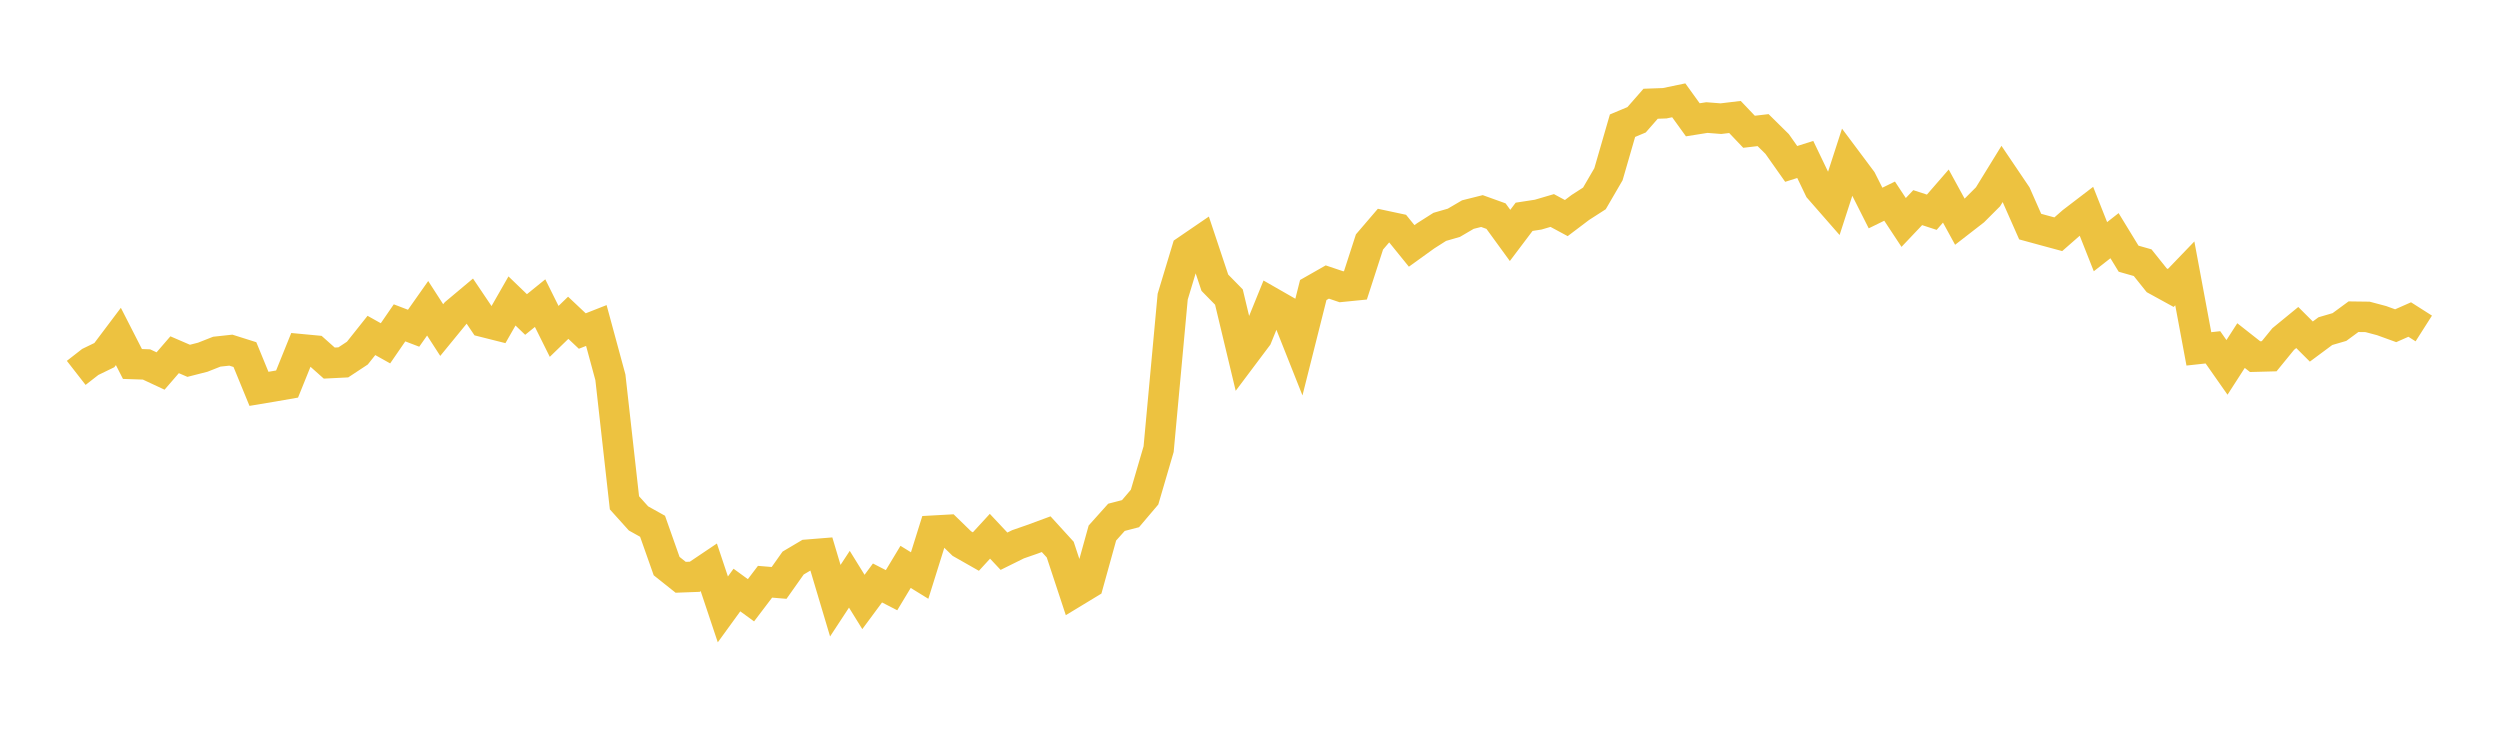 <svg width="164" height="48" xmlns="http://www.w3.org/2000/svg" xmlns:xlink="http://www.w3.org/1999/xlink"><path fill="none" stroke="rgb(237,194,64)" stroke-width="2" d="M5,24.461L5.922,23.743L6.844,23.296L7.766,22.071L8.689,23.877L9.611,23.908L10.533,24.338L11.455,23.271L12.377,23.669L13.299,23.434L14.222,23.07L15.144,22.97L16.066,23.261L16.988,25.508L17.91,25.354L18.832,25.193L19.754,22.91L20.677,22.997L21.599,23.818L22.521,23.772L23.443,23.164L24.365,22.005L25.287,22.521L26.21,21.179L27.132,21.532L28.054,20.223L28.976,21.652L29.898,20.526L30.82,19.753L31.743,21.123L32.665,21.355L33.587,19.743L34.509,20.631L35.431,19.885L36.353,21.739L37.275,20.846L38.198,21.716L39.12,21.353L40.042,24.751L40.964,32.985L41.886,34.009L42.808,34.523L43.731,37.136L44.653,37.87L45.575,37.836L46.497,37.216L47.419,39.976L48.341,38.706L49.263,39.378L50.186,38.162L51.108,38.239L52.03,36.936L52.952,36.39L53.874,36.316L54.796,39.405L55.719,37.998L56.641,39.489L57.563,38.243L58.485,38.717L59.407,37.187L60.329,37.755L61.251,34.811L62.174,34.76L63.096,35.658L64.018,36.182L64.94,35.178L65.862,36.16L66.784,35.704L67.707,35.383L68.629,35.043L69.551,36.055L70.473,38.849L71.395,38.29L72.317,34.966L73.24,33.936L74.162,33.697L75.084,32.61L76.006,29.462L76.928,19.462L77.85,16.409L78.772,15.779L79.695,18.547L80.617,19.486L81.539,23.336L82.461,22.108L83.383,19.838L84.305,20.366L85.228,22.691L86.15,19.025L87.072,18.5L87.994,18.811L88.916,18.719L89.838,15.873L90.76,14.797L91.683,14.994L92.605,16.132L93.527,15.468L94.449,14.882L95.371,14.616L96.293,14.076L97.216,13.845L98.138,14.177L99.06,15.444L99.982,14.222L100.904,14.08L101.826,13.809L102.749,14.306L103.671,13.609L104.593,13.016L105.515,11.43L106.437,8.245L107.359,7.859L108.281,6.806L109.204,6.773L110.126,6.581L111.048,7.859L111.97,7.712L112.892,7.784L113.814,7.674L114.737,8.644L115.659,8.536L116.581,9.446L117.503,10.753L118.425,10.46L119.347,12.379L120.269,13.433L121.192,10.585L122.114,11.818L123.036,13.646L123.958,13.195L124.88,14.593L125.802,13.621L126.725,13.923L127.647,12.862L128.569,14.548L129.491,13.833L130.413,12.911L131.335,11.412L132.257,12.777L133.18,14.865L134.102,15.117L135.024,15.366L135.946,14.559L136.868,13.854L137.79,16.183L138.713,15.46L139.635,16.97L140.557,17.232L141.479,18.385L142.401,18.891L143.323,17.933L144.246,22.886L145.168,22.785L146.09,24.101L147.012,22.67L147.934,23.395L148.856,23.371L149.778,22.241L150.701,21.485L151.623,22.406L152.545,21.722L153.467,21.453L154.389,20.776L155.311,20.788L156.234,21.033L157.156,21.368L158.078,20.961L159,21.548"></path></svg>
